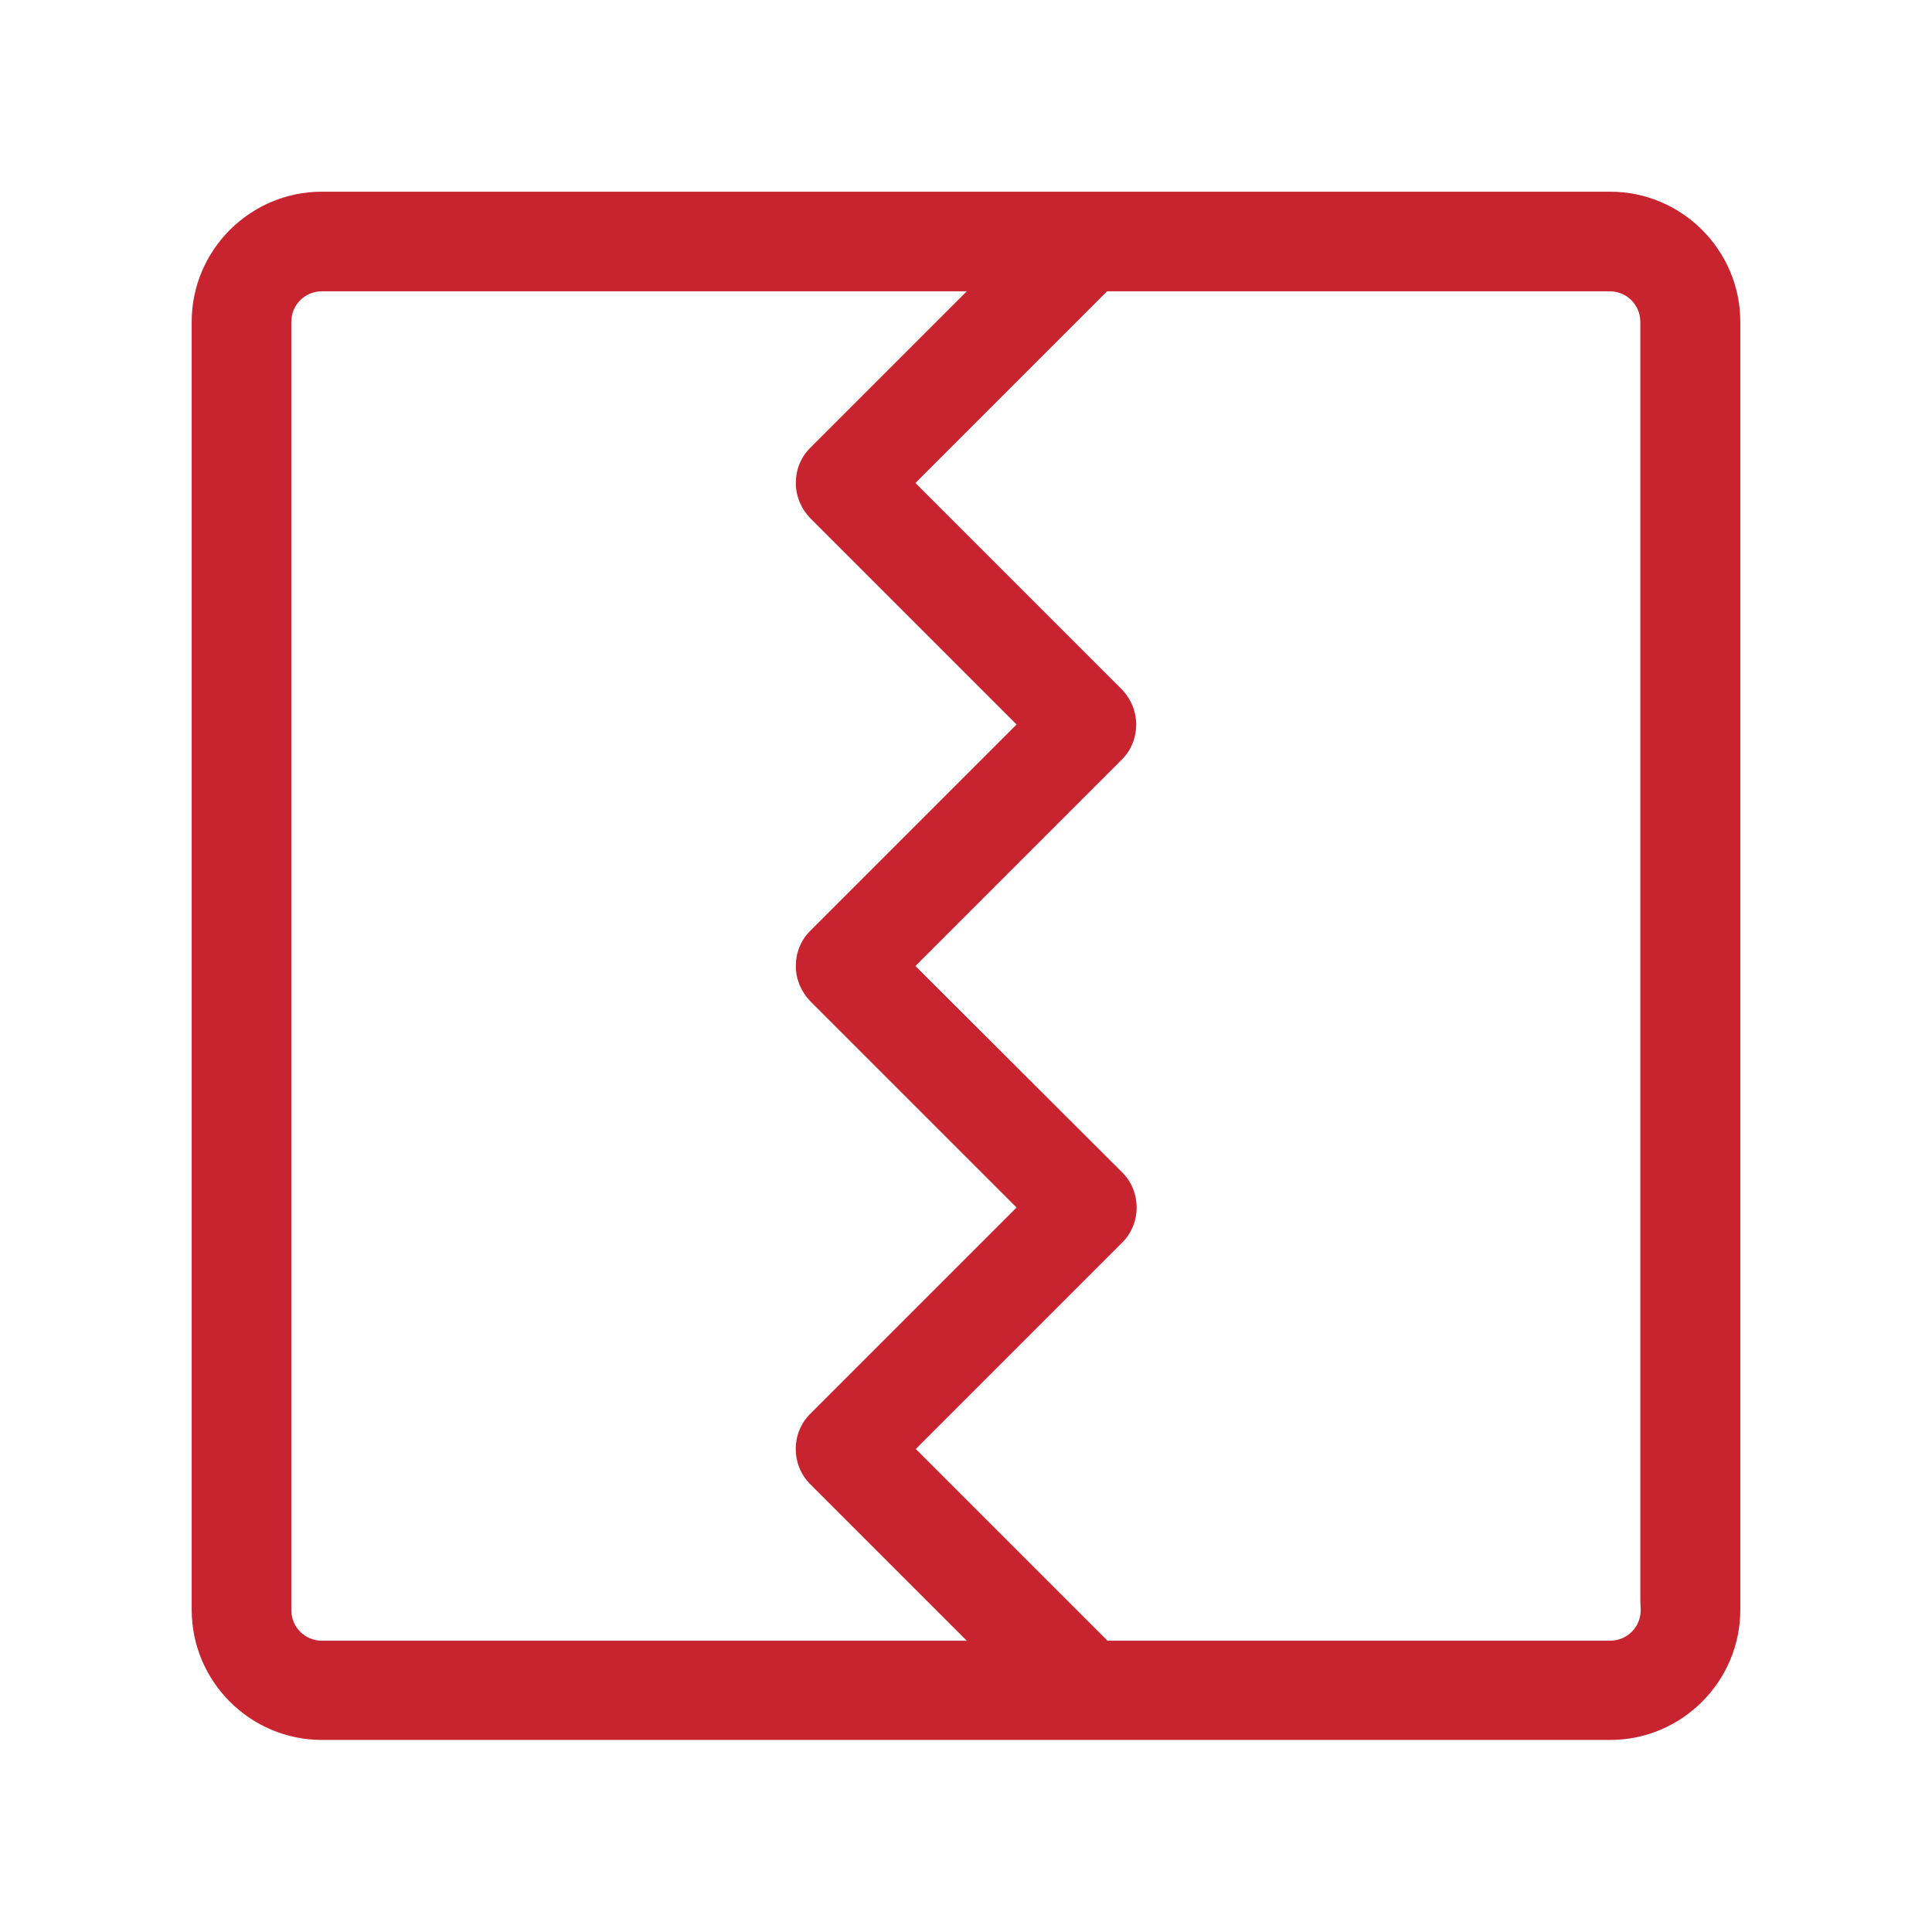 <?xml version="1.0" encoding="utf-8"?>
<!-- Generator: Adobe Illustrator 24.2.0, SVG Export Plug-In . SVG Version: 6.00 Build 0)  -->
<svg version="1.1" id="Layer_1" xmlns="http://www.w3.org/2000/svg" xmlns:xlink="http://www.w3.org/1999/xlink" x="0px" y="0px"
	 viewBox="0 0 512 512" style="enable-background:new 0 0 512 512;" xml:space="preserve">
<style type="text/css">
	.st0{fill-rule:evenodd;clip-rule:evenodd;fill:#C8242F;}
</style>
<path class="st0" d="M461.2,426.6V85.3c0-19-15.5-34.5-34.5-34.5H85.3c-19,0-34.5,15.5-34.5,34.5v341.3c0,19,15.5,34.5,34.5,34.5
	h341.4C445.7,461.1,461.2,445.6,461.2,426.6z M85.3,434.8c-4.5,0-8.1-3.6-8.1-8.1V85.3c0-4.5,3.6-8.1,8.1-8.1h170.9l-41.5,41.5
	c-2.5,2.5-3.8,5.8-3.8,9.3s1.4,6.8,3.8,9.3l54.7,54.7l-54.7,54.7c-2.5,2.5-3.8,5.8-3.8,9.3s1.4,6.8,3.8,9.3l54.7,54.7l-54.7,54.7
	c-5.1,5.1-5.1,13.5,0,18.6l41.5,41.5H85.3z M242.7,384l54.7-54.7c5.1-5.1,5.1-13.5,0-18.6L242.6,256l54.7-54.7
	c2.5-2.5,3.8-5.8,3.8-9.3s-1.4-6.8-3.8-9.3L242.6,128l50.8-50.8h133.2c4.5,0,8.1,3.6,8.1,8.1v338.6l0.1,2.8c0,4.5-3.6,8.1-8.1,8.1
	H293.5L242.7,384z"/>
</svg>
